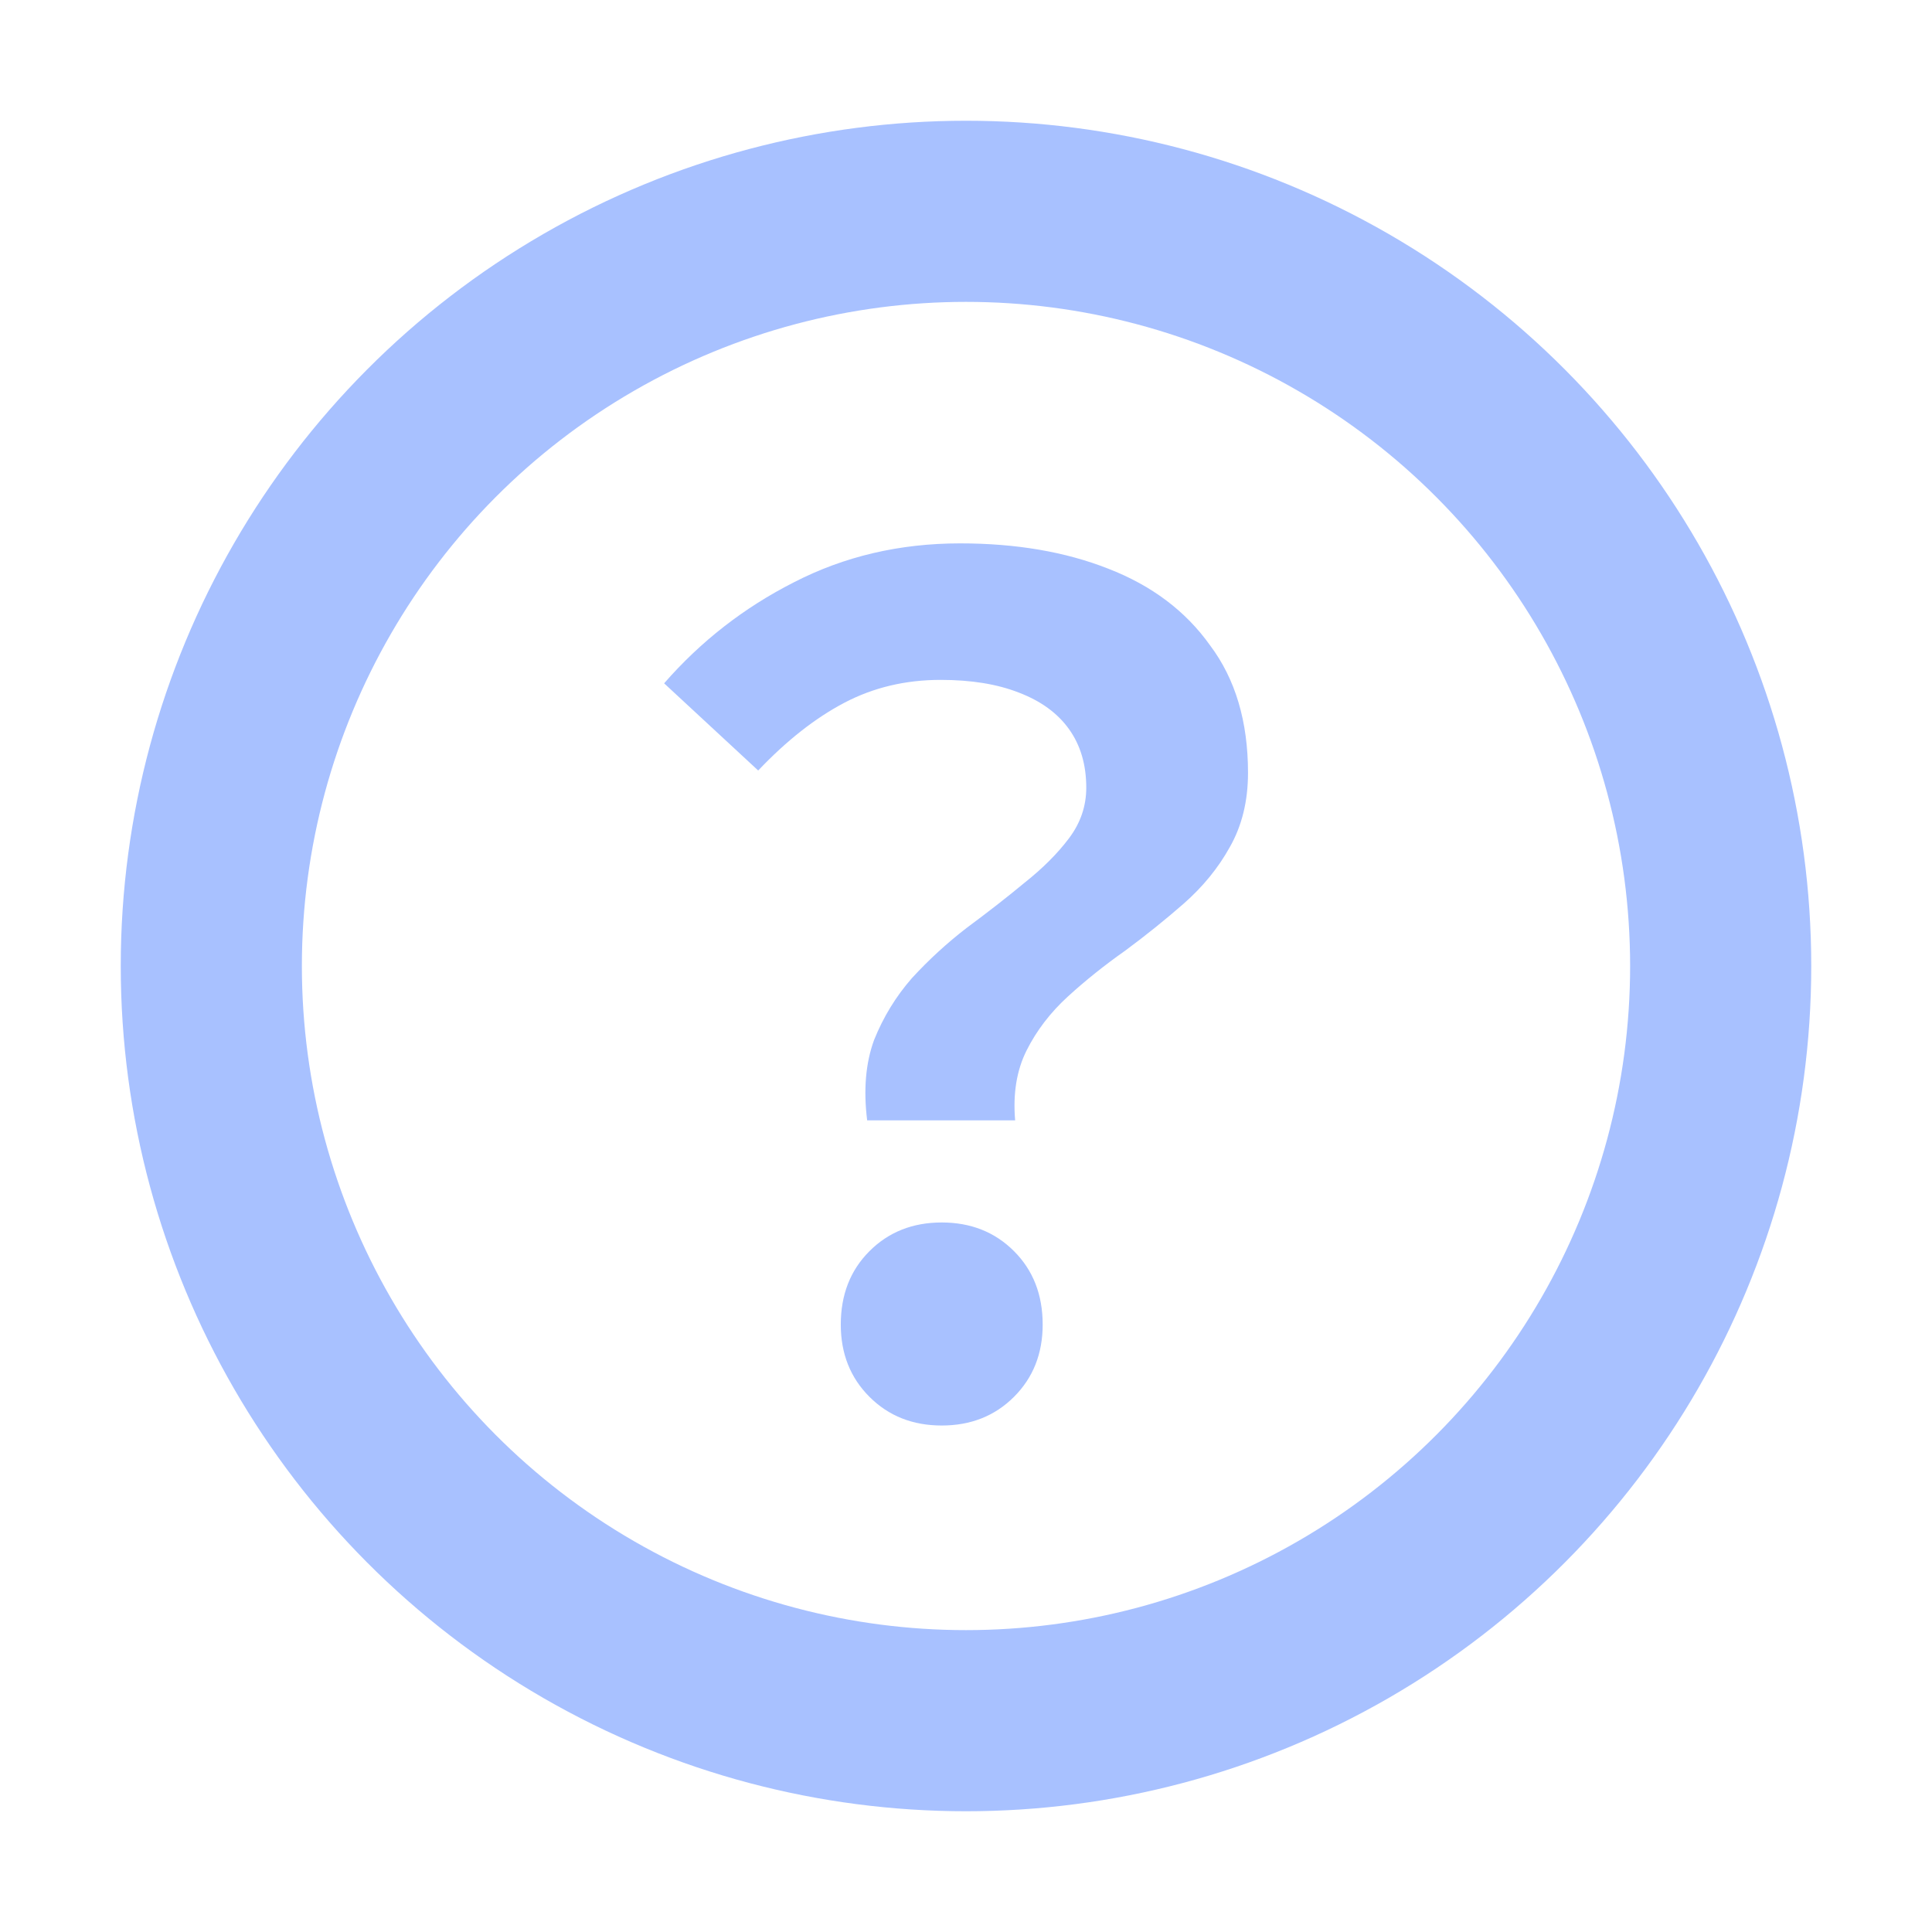 <svg width="32" height="32" viewBox="0 0 32 32" fill="none" xmlns="http://www.w3.org/2000/svg">
<circle cx="16" cy="16" r="12.5" stroke="#A8C1FF" stroke-width="3"/>
<path d="M14.363 18.557C14.3 18.05 14.338 17.607 14.477 17.227C14.629 16.847 14.838 16.505 15.104 16.201C15.383 15.897 15.687 15.618 16.016 15.365C16.358 15.112 16.675 14.865 16.966 14.624C17.27 14.383 17.517 14.136 17.707 13.883C17.897 13.63 17.992 13.351 17.992 13.047C17.992 12.667 17.897 12.344 17.707 12.078C17.517 11.812 17.238 11.609 16.871 11.47C16.516 11.331 16.086 11.261 15.579 11.261C14.996 11.261 14.464 11.388 13.983 11.641C13.502 11.894 13.027 12.268 12.558 12.762L11 11.318C11.608 10.621 12.324 10.064 13.147 9.646C13.983 9.215 14.901 9 15.902 9C16.827 9 17.644 9.139 18.353 9.418C19.075 9.697 19.639 10.121 20.044 10.691C20.462 11.248 20.671 11.951 20.671 12.8C20.671 13.269 20.57 13.68 20.367 14.035C20.177 14.377 19.924 14.687 19.607 14.966C19.303 15.232 18.98 15.492 18.638 15.745C18.296 15.986 17.979 16.239 17.688 16.505C17.397 16.771 17.169 17.069 17.004 17.398C16.839 17.727 16.776 18.114 16.814 18.557H14.363ZM15.598 23.611C15.117 23.611 14.718 23.453 14.401 23.136C14.084 22.819 13.926 22.42 13.926 21.939C13.926 21.445 14.084 21.04 14.401 20.723C14.718 20.406 15.117 20.248 15.598 20.248C16.079 20.248 16.478 20.406 16.795 20.723C17.112 21.04 17.27 21.445 17.27 21.939C17.27 22.42 17.112 22.819 16.795 23.136C16.478 23.453 16.079 23.611 15.598 23.611Z" fill="#A8C1FF"/>
</svg>
